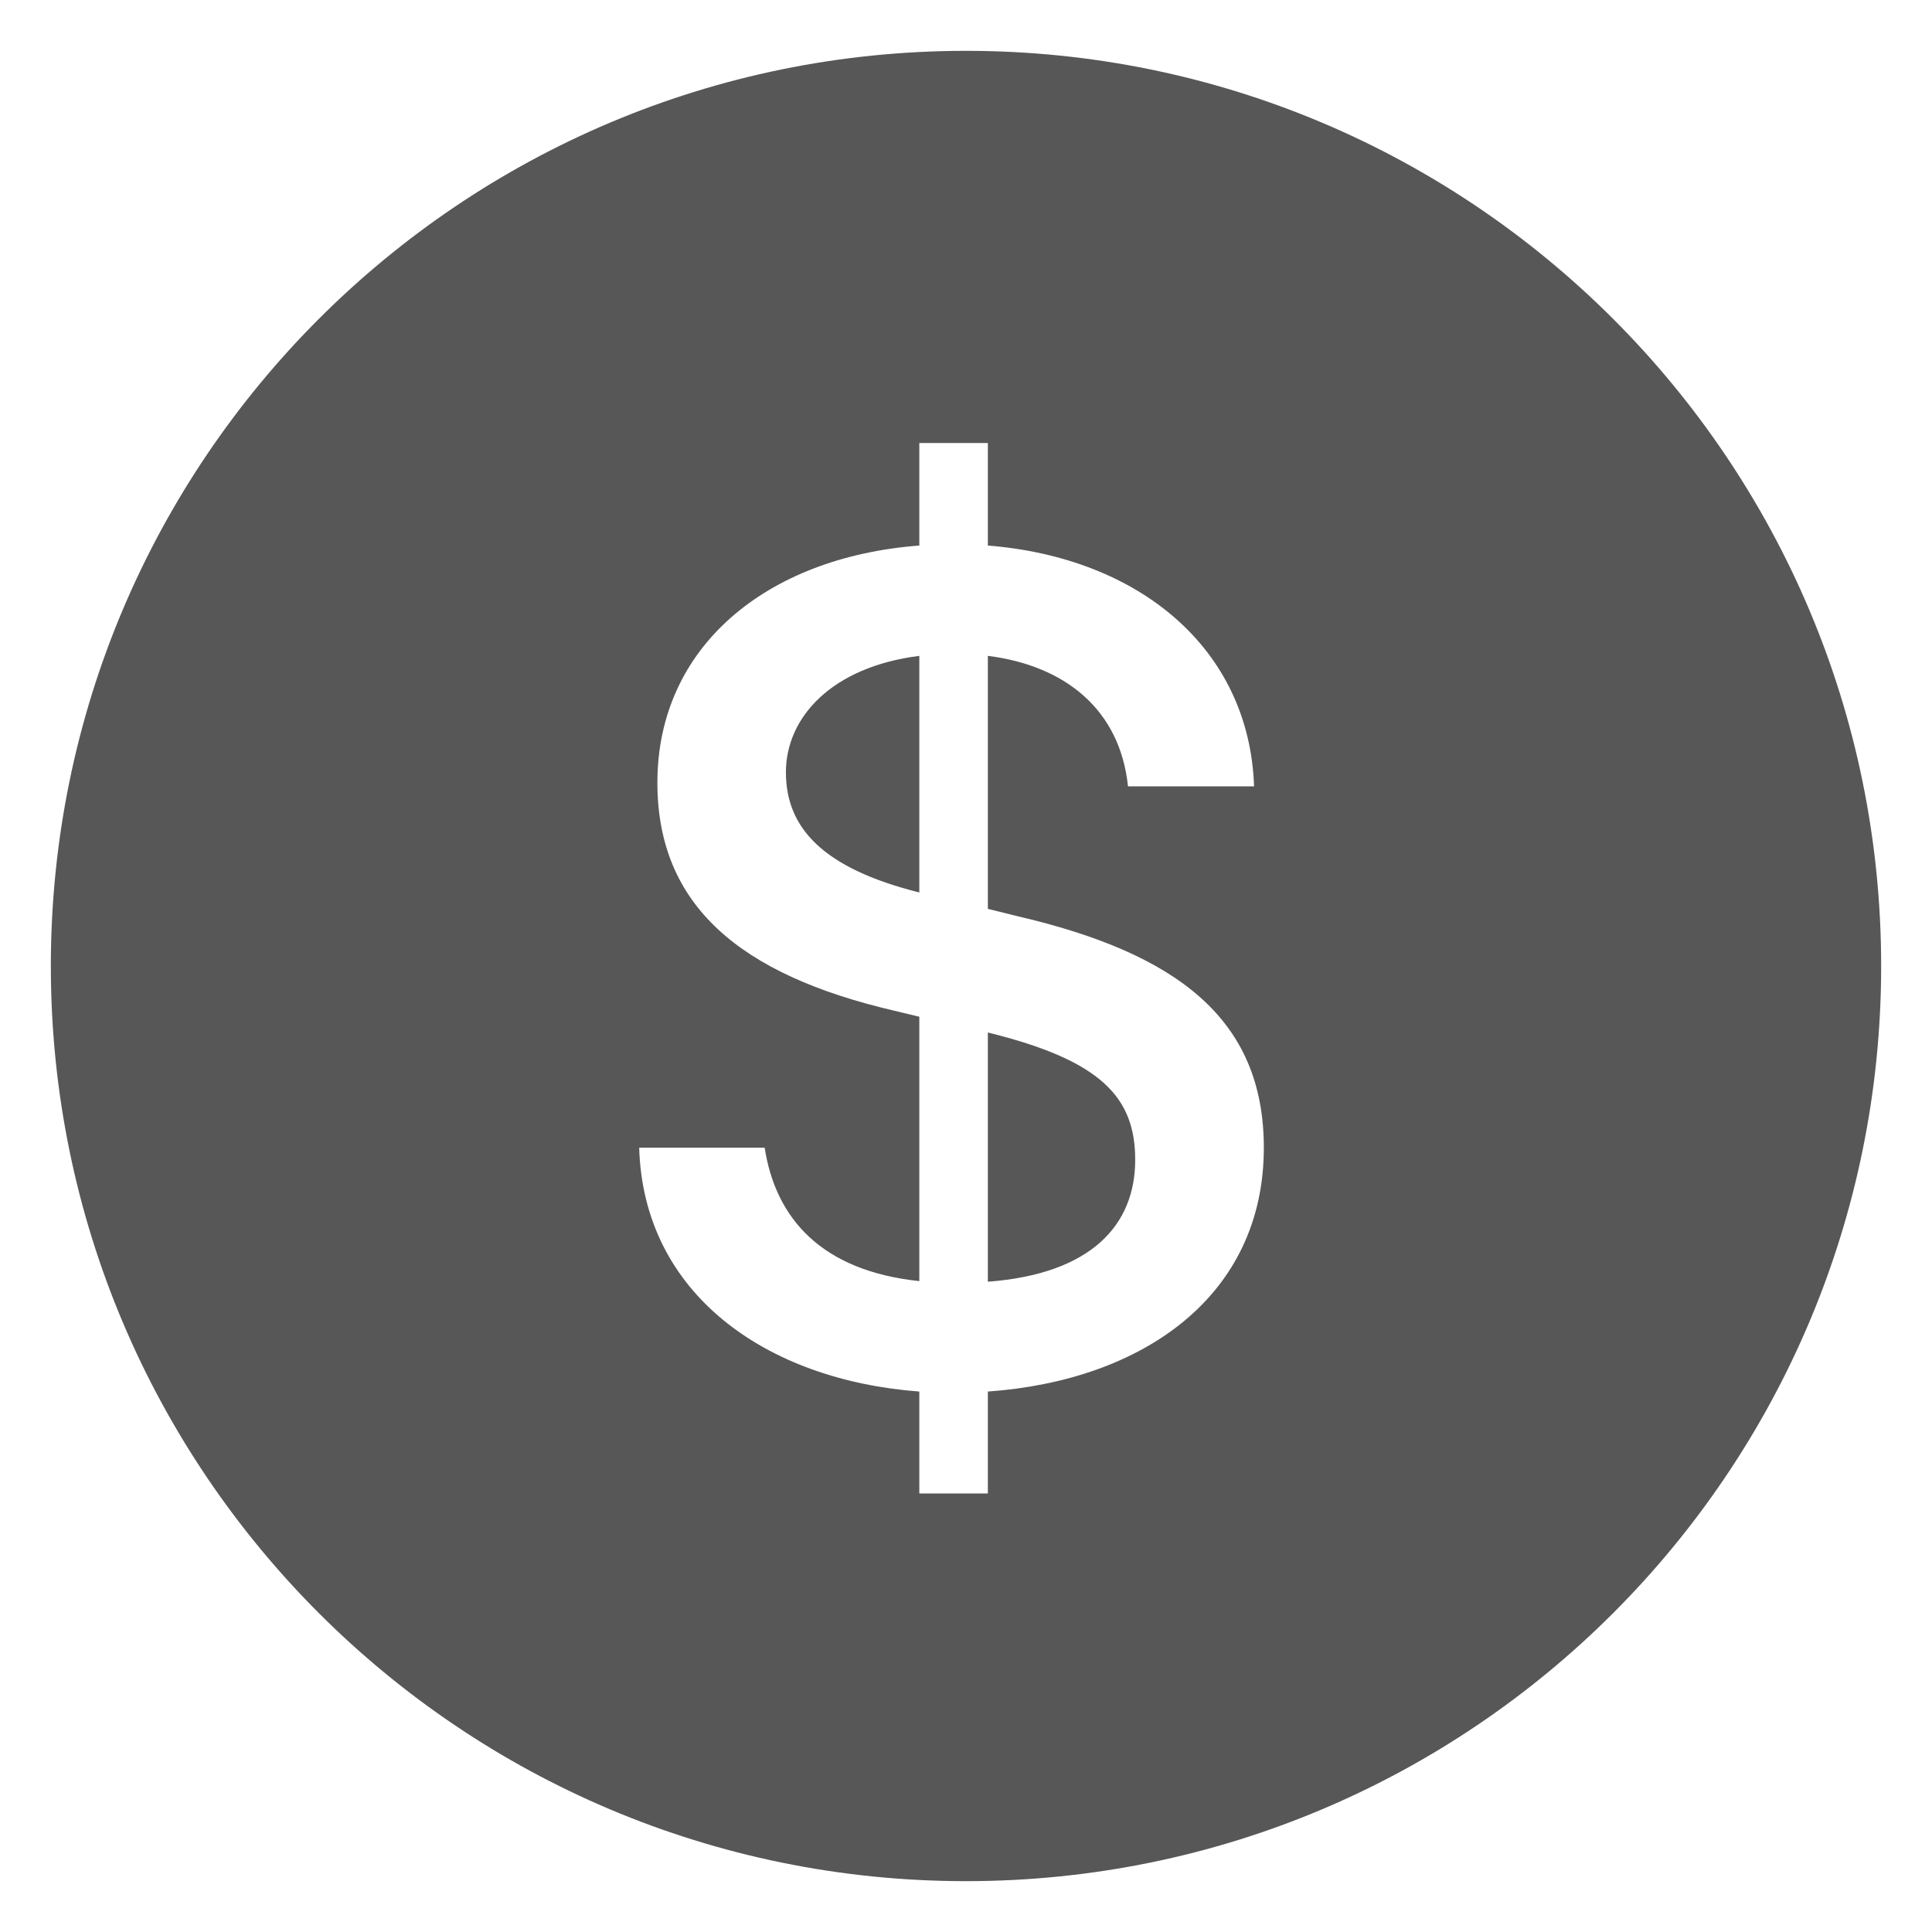 <?xml version="1.0" encoding="UTF-8"?>
<svg width="19" height="19" viewBox="0 0 19 19" fill="none" xmlns="http://www.w3.org/2000/svg">
<path d="M0.5 9.5C0.5 4.529 4.529 0.5 9.5 0.5C14.471 0.5 18.5 4.529 18.5 9.5C18.5 14.471 14.471 18.5 9.5 18.5C4.529 18.5 0.5 14.471 0.5 9.5ZM9.715 10.154C10.83 10.428 11.164 10.792 11.164 11.406C11.164 12.045 10.735 12.528 9.715 12.605V10.154ZM9.041 8.777C8.087 8.538 7.729 8.138 7.729 7.595C7.729 7.053 8.182 6.558 9.041 6.45L9.041 8.777ZM9.715 8.938V6.45C10.478 6.546 11.015 6.981 11.093 7.733H12.333C12.286 6.379 11.206 5.484 9.715 5.365V4.357H9.041V5.365C7.538 5.479 6.465 6.361 6.465 7.697C6.465 8.908 7.282 9.588 8.796 9.94L9.041 9.999V12.599C8.081 12.498 7.628 11.985 7.52 11.287H6.286C6.327 12.719 7.526 13.571 9.041 13.685V14.687H9.715V13.685C11.236 13.577 12.429 12.749 12.429 11.287C12.429 10.017 11.57 9.373 10.001 9.009L9.715 8.938Z" fill="#575757"/>
</svg>

